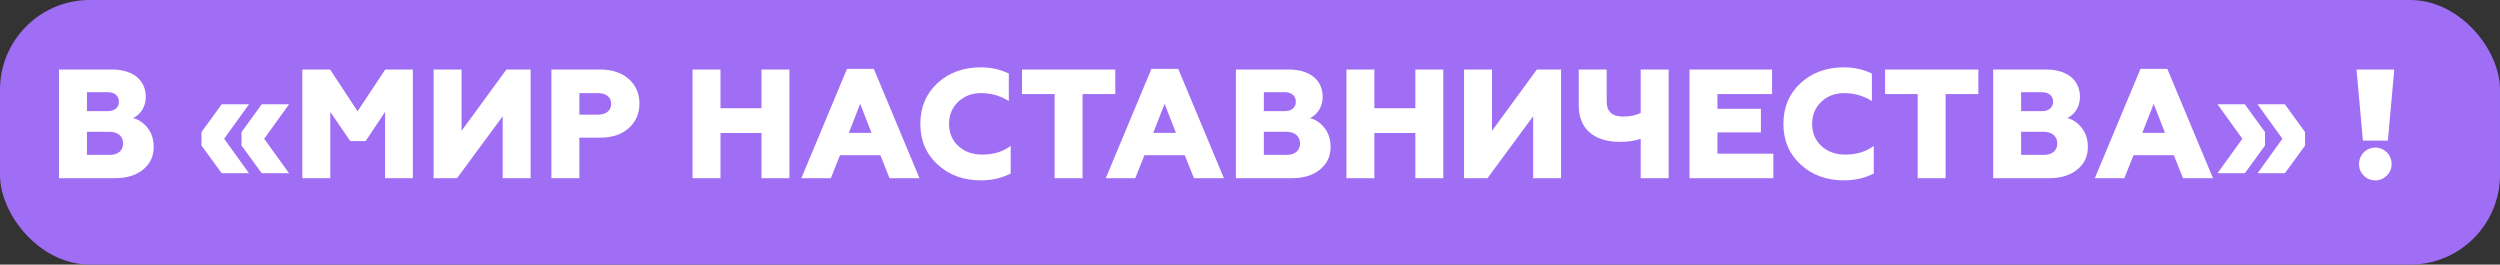 <?xml version="1.0" encoding="UTF-8"?> <svg xmlns="http://www.w3.org/2000/svg" width="463" height="49" viewBox="0 0 463 49" fill="none"><rect x="0" y="0" width="463" height="49" fill="#333333" stroke="none"/> <rect width="463" height="49" rx="16.627" fill="#9F6EF5"></rect> <path d="M21.277 33H10.926V12.874H20.73C24.41 12.874 26.998 14.657 26.998 17.963C26.998 19.918 25.877 21.298 24.64 21.873C25.618 22.103 26.509 22.678 27.286 23.627C28.062 24.576 28.464 25.755 28.464 27.221C28.464 28.946 27.803 30.355 26.481 31.419C25.187 32.483 23.433 33 21.277 33ZM16.102 24.404V28.687H20.27C21.852 28.687 22.8 27.911 22.8 26.56C22.8 25.209 21.794 24.404 20.27 24.404H16.102ZM16.102 17.072V20.58H19.954C21.219 20.58 22.024 19.918 22.024 18.855C22.024 17.733 21.219 17.072 19.954 17.072H16.102ZM46.114 32.08H41.053L37.316 26.962V24.461L41.053 19.315H46.114L41.514 25.697L46.114 32.08ZM53.531 32.08H48.471L44.734 26.962V24.461L48.471 19.315H53.531L48.931 25.697L53.531 32.08ZM61.165 33H55.99V12.874H61.136L66.225 20.608L71.343 12.874H76.461V33H71.314V20.723L67.72 26.128H64.874L61.165 20.723V33ZM84.646 33H80.305V12.874H85.48V24.231L93.789 12.874H98.274V33H93.099V21.528L84.646 33ZM107.296 33H102.121V12.874H111.091C113.334 12.874 115.116 13.449 116.439 14.628C117.761 15.807 118.422 17.302 118.422 19.171C118.422 21.04 117.761 22.563 116.439 23.742C115.116 24.921 113.334 25.496 111.091 25.496H107.296V33ZM107.296 17.244V21.241H110.717C112.212 21.241 113.19 20.493 113.19 19.228C113.19 17.963 112.241 17.244 110.717 17.244H107.296ZM133.436 33H128.26V12.874H133.436V20.033H141.026V12.874H146.201V33H141.026V24.634H133.436V33ZM153.872 33H148.409L156.862 12.759H161.836L170.289 33H164.74L163.044 28.745H155.568L153.872 33ZM159.306 19.228L157.207 24.605H161.405L159.306 19.228ZM181.658 33.403C178.438 33.403 175.764 32.425 173.637 30.47C171.509 28.515 170.446 26.014 170.446 22.937C170.446 19.861 171.509 17.36 173.608 15.404C175.736 13.449 178.41 12.472 181.63 12.472C183.527 12.472 185.252 12.846 186.834 13.622V18.711C185.252 17.733 183.556 17.244 181.687 17.244C179.991 17.244 178.582 17.791 177.461 18.855C176.339 19.918 175.764 21.298 175.764 22.937C175.764 24.605 176.339 25.985 177.489 27.049C178.668 28.112 180.135 28.63 181.888 28.63C184.016 28.63 185.77 28.084 187.179 27.02V32.138C185.54 32.971 183.7 33.403 181.658 33.403ZM200.487 33H195.311V17.417H189.274V12.874H206.553V17.417H200.487V33ZM210.251 33H204.788L213.241 12.759H218.215L226.668 33H221.119L219.423 28.745H211.947L210.251 33ZM215.685 19.228L213.586 24.605H217.784L215.685 19.228ZM239.239 33H228.889V12.874H238.693C242.373 12.874 244.961 14.657 244.961 17.963C244.961 19.918 243.839 21.298 242.603 21.873C243.58 22.103 244.472 22.678 245.248 23.627C246.024 24.576 246.427 25.755 246.427 27.221C246.427 28.946 245.766 30.355 244.443 31.419C243.149 32.483 241.395 33 239.239 33ZM234.064 24.404V28.687H238.233C239.814 28.687 240.763 27.911 240.763 26.56C240.763 25.209 239.757 24.404 238.233 24.404H234.064ZM234.064 17.072V20.58H237.917C239.182 20.58 239.987 19.918 239.987 18.855C239.987 17.733 239.182 17.072 237.917 17.072H234.064ZM254.532 33H249.357V12.874H254.532V20.033H262.122V12.874L267.298 12.874V33H262.122V24.634H254.532V33ZM275.486 33H271.145V12.874H276.32V24.231L284.629 12.874H289.114V33H283.939V21.528L275.486 33ZM309.032 33H303.857V25.726C302.707 26.1 301.413 26.272 300.005 26.272C295.174 26.272 292.386 23.828 292.386 19.545V12.874H297.561V18.797C297.561 20.666 298.567 21.586 300.608 21.586C301.902 21.586 302.995 21.356 303.857 20.896V12.874H309.032V33ZM328.421 33H312.895V12.874H328.191V17.417H318.071V20.148H326.121V24.518H318.071V28.457H328.421V33ZM341.501 33.403C338.281 33.403 335.607 32.425 333.48 30.47C331.352 28.515 330.288 26.014 330.288 22.937C330.288 19.861 331.352 17.36 333.451 15.404C335.579 13.449 338.252 12.472 341.473 12.472C343.37 12.472 345.095 12.846 346.676 13.622V18.711C345.095 17.733 343.399 17.244 341.53 17.244C339.834 17.244 338.425 17.791 337.304 18.855C336.182 19.918 335.607 21.298 335.607 22.937C335.607 24.605 336.182 25.985 337.332 27.049C338.511 28.112 339.977 28.63 341.731 28.63C343.859 28.63 345.613 28.084 347.021 27.02V32.138C345.383 32.971 343.543 33.403 341.501 33.403ZM360.33 33H355.154V17.417H349.117V12.874H366.396V17.417H360.33V33ZM379.484 33H369.134V12.874H378.938C382.618 12.874 385.206 14.657 385.206 17.963C385.206 19.918 384.084 21.298 382.848 21.873C383.826 22.103 384.717 22.678 385.493 23.627C386.269 24.576 386.672 25.755 386.672 27.221C386.672 28.946 386.011 30.355 384.688 31.419C383.394 32.483 381.64 33 379.484 33ZM374.309 24.404V28.687H378.478C380.059 28.687 381.008 27.911 381.008 26.56C381.008 25.209 380.002 24.404 378.478 24.404H374.309ZM374.309 17.072V20.58H378.162C379.427 20.58 380.232 19.918 380.232 18.855C380.232 17.733 379.427 17.072 378.162 17.072H374.309ZM393.426 33H387.963L396.416 12.759H401.39L409.843 33H404.294L402.597 28.745H395.122L393.426 33ZM398.86 19.228L396.761 24.605H400.959L398.86 19.228ZM415.744 32.08H410.684L415.284 25.697L410.684 19.315H415.744L419.481 24.461V26.962L415.744 32.08ZM423.162 32.08H418.101L422.702 25.697L418.101 19.315H423.162L426.899 24.461V26.962L423.162 32.08ZM436.889 30.384C436.889 28.687 438.212 27.336 439.908 27.336C441.604 27.336 442.927 28.687 442.927 30.384C442.927 31.217 442.639 31.907 442.036 32.511C441.461 33.115 440.742 33.403 439.908 33.403C439.074 33.403 438.356 33.115 437.752 32.511C437.177 31.907 436.889 31.217 436.889 30.384ZM442.237 26.042H437.608L436.429 12.874H443.416L442.237 26.042Z" fill="white"></path> </svg> 